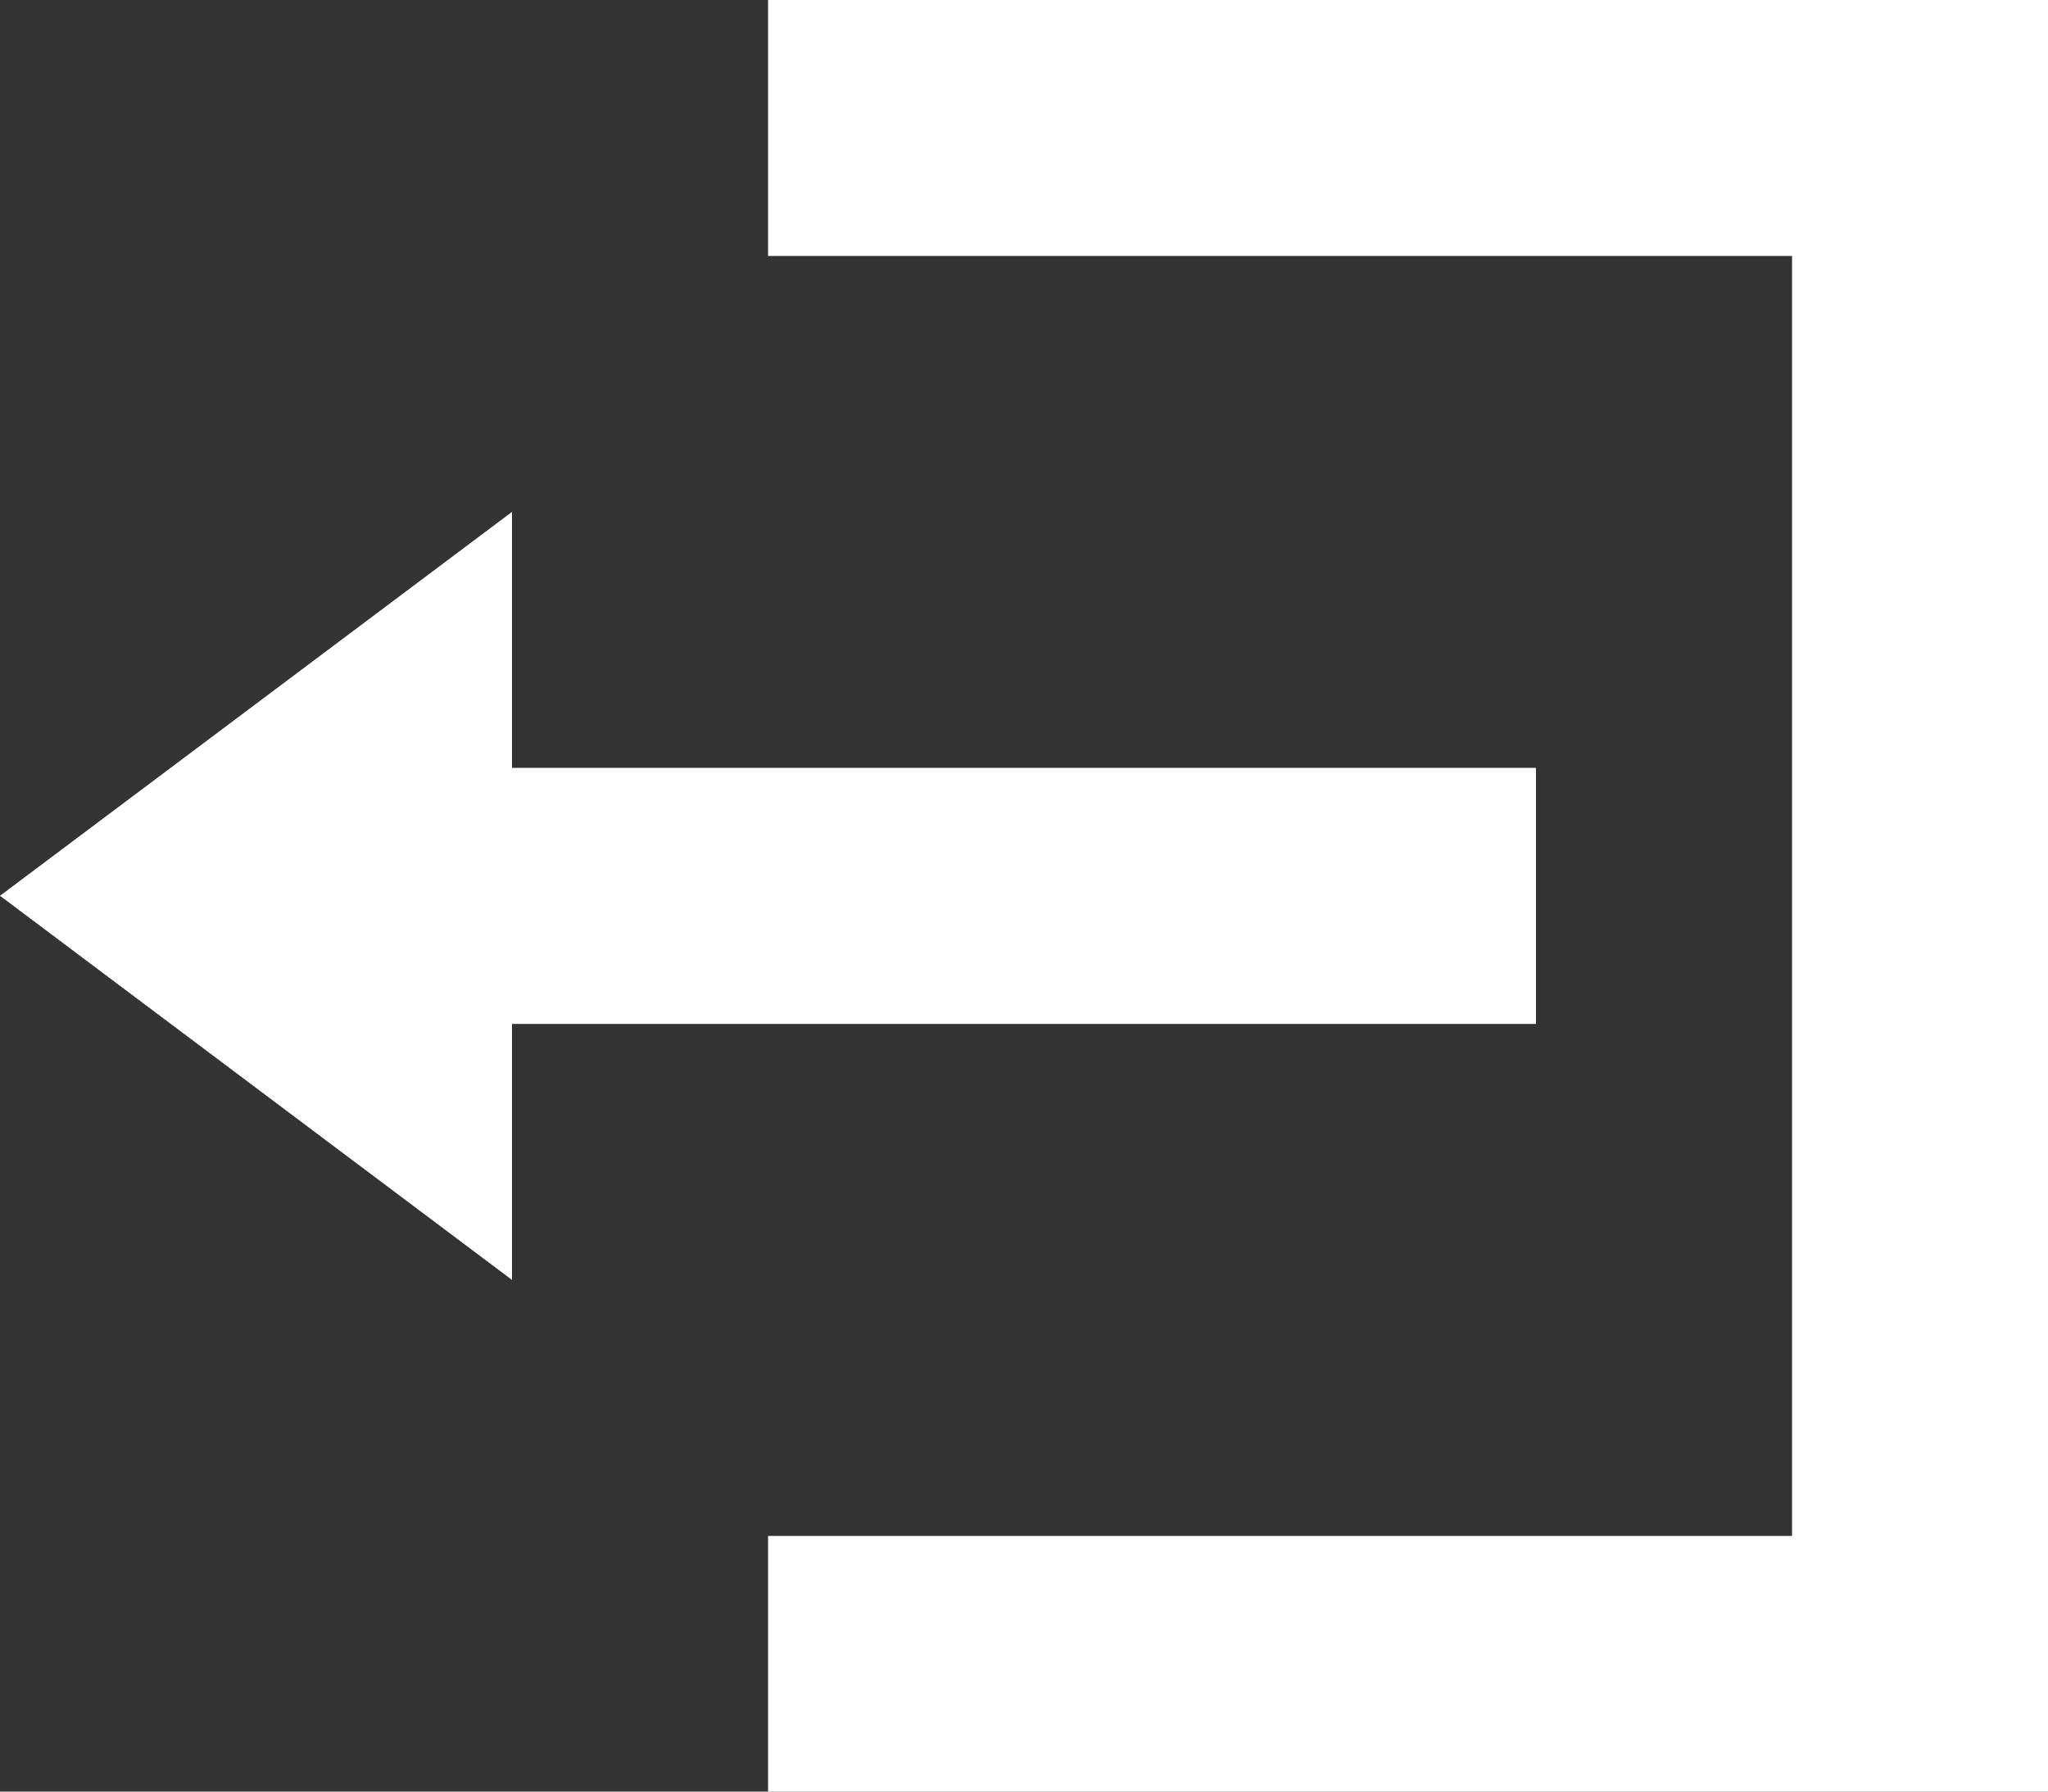<svg xmlns="http://www.w3.org/2000/svg" width="24.636" height="21.557" viewBox="0 0 24.636 21.557">
  <rect x="0" y="0" width="24.636" height="21.557" fill="#333333" stroke="none"/>
  <path id="icon_logout" d="M9.239,0V3.08H21.557v15.4H9.239v3.08h15.4V0ZM6.159,6.159,0,10.778,6.159,15.4v-3.08H18.477V9.239H6.159Z" fill="#fff"/>
</svg>
